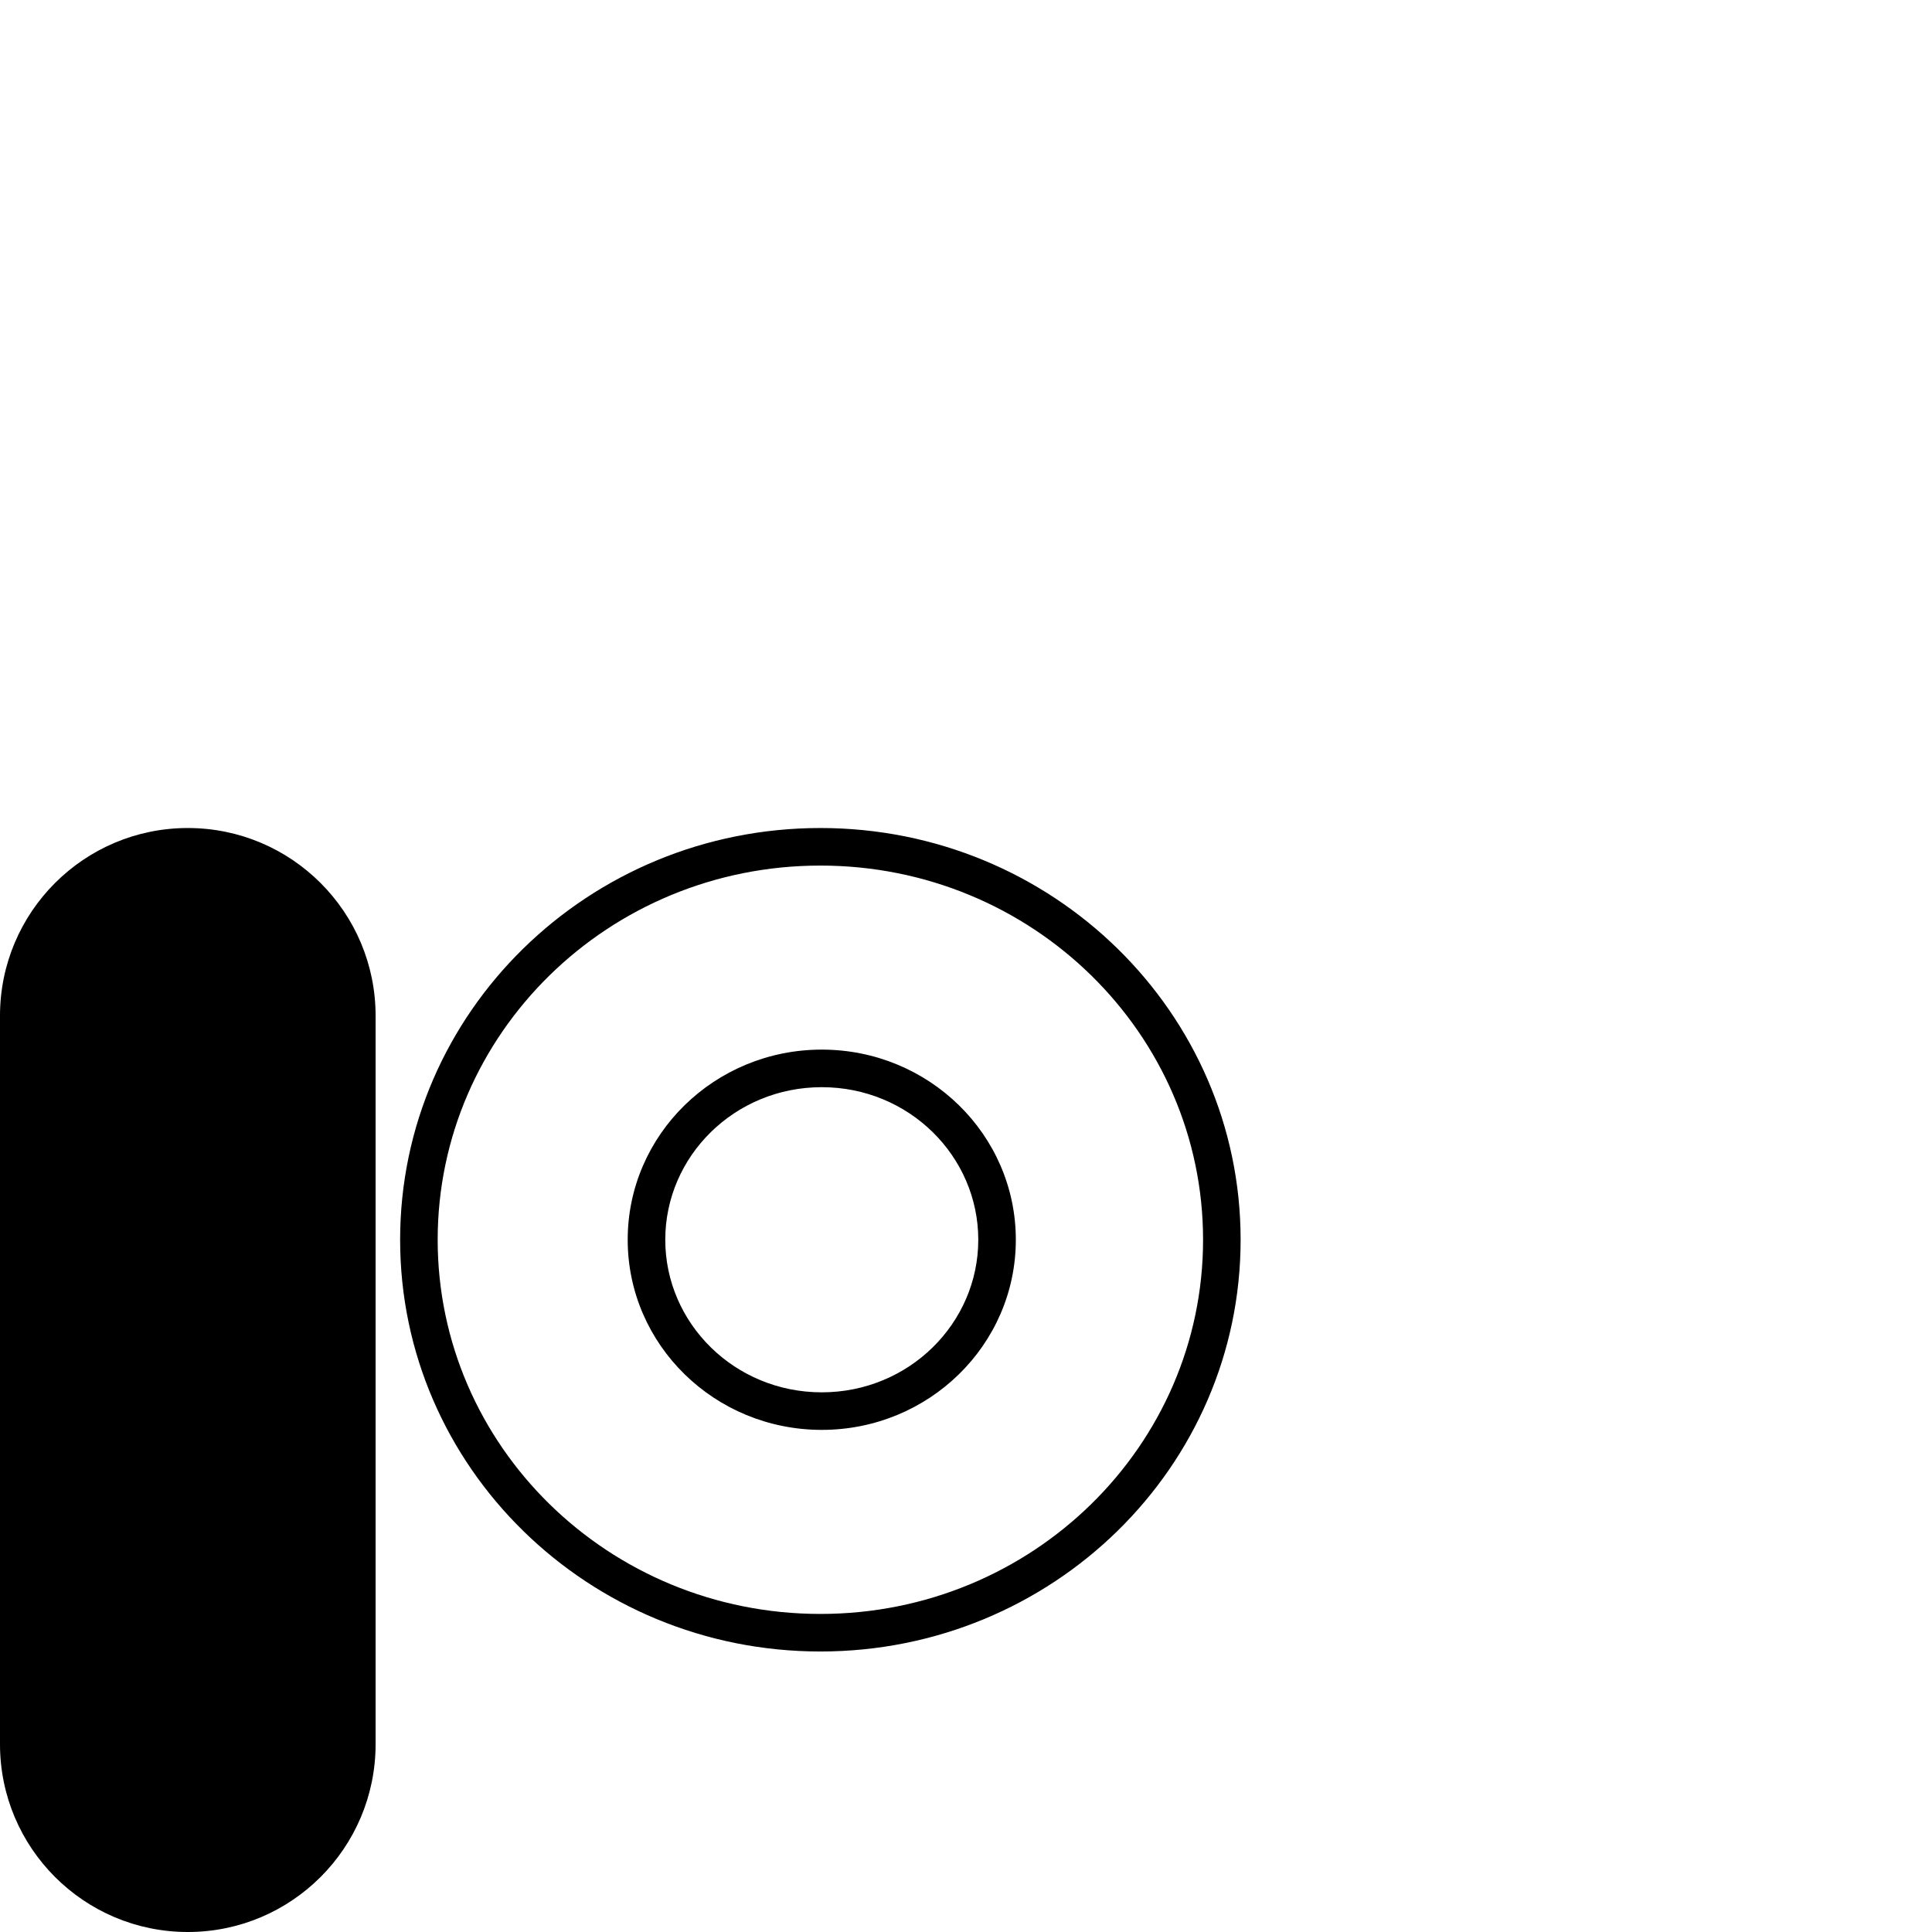<svg width="105" height="105" viewBox="0 0 105 105" fill="none" xmlns="http://www.w3.org/2000/svg">
<path fill-rule="evenodd" clip-rule="evenodd" d="M0 55.207C0 49.57 4.57 45.001 10.207 45.001C15.843 45.001 20.413 49.57 20.413 55.207V94.793C20.413 100.43 15.843 105 10.207 105C4.57 105 0 100.43 0 94.793V55.207ZM44.586 87.714C56.112 87.714 65.384 78.57 65.384 67.378C65.384 56.186 56.112 47.042 44.586 47.042C33.059 47.042 23.787 56.186 23.787 67.378C23.787 78.57 33.059 87.714 44.586 87.714ZM44.586 89.755C57.2 89.755 67.425 79.736 67.425 67.378C67.425 55.019 57.2 45.001 44.586 45.001C31.971 45.001 21.746 55.019 21.746 67.378C21.746 79.736 31.971 89.755 44.586 89.755ZM53.167 67.378C53.167 71.918 49.398 75.67 44.661 75.67C39.924 75.67 36.156 71.918 36.156 67.378C36.156 62.837 39.924 59.086 44.661 59.086C49.398 59.086 53.167 62.837 53.167 67.378ZM55.208 67.378C55.208 73.085 50.486 77.711 44.661 77.711C38.836 77.711 34.114 73.085 34.114 67.378C34.114 61.671 38.836 57.044 44.661 57.044C50.486 57.044 55.208 61.671 55.208 67.378Z" fill="black"/>
</svg>
